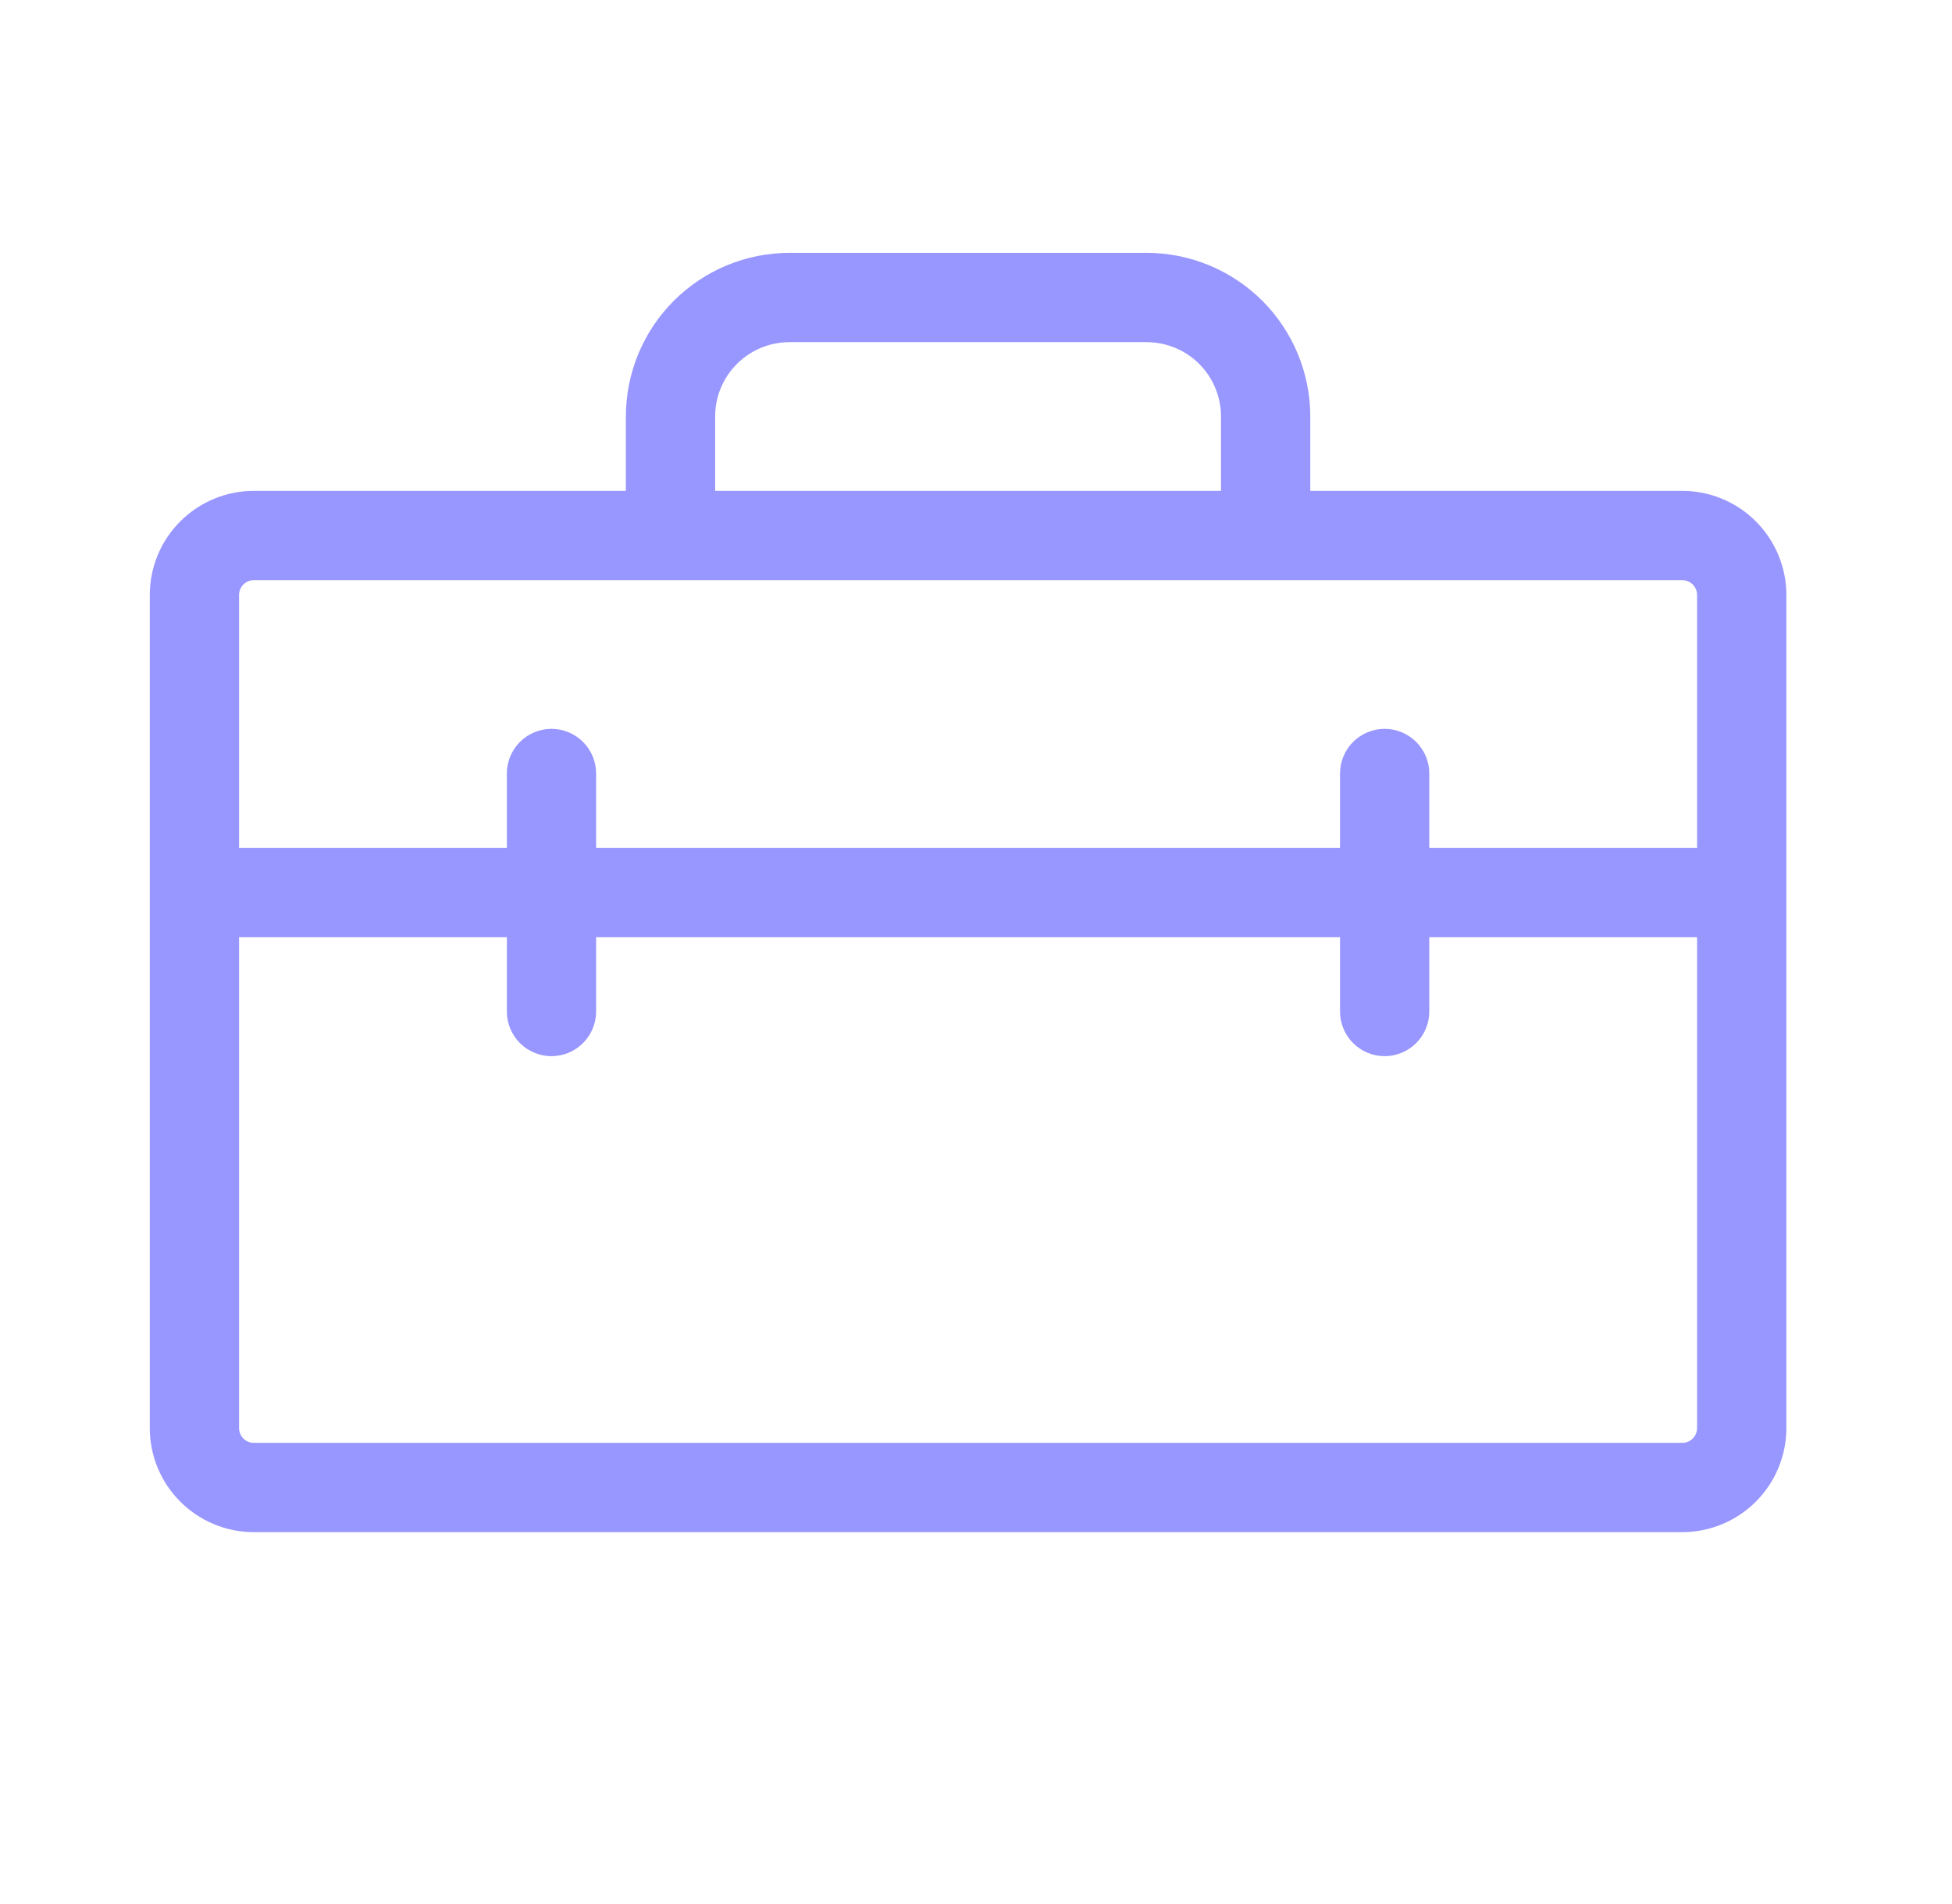 <svg width="41" height="40" viewBox="0 0 41 40" fill="none" xmlns="http://www.w3.org/2000/svg">
<path d="M35.333 10.312H27.521V8.75C27.521 7.838 27.159 6.964 26.514 6.319C25.869 5.675 24.995 5.312 24.083 5.312H16.583C15.672 5.312 14.797 5.675 14.153 6.319C13.508 6.964 13.146 7.838 13.146 8.75V10.312H5.333C4.753 10.312 4.197 10.543 3.787 10.953C3.376 11.363 3.146 11.92 3.146 12.5V30C3.146 30.58 3.376 31.137 3.787 31.547C4.197 31.957 4.753 32.188 5.333 32.188H35.333C35.913 32.188 36.47 31.957 36.88 31.547C37.29 31.137 37.521 30.58 37.521 30V12.5C37.521 11.92 37.29 11.363 36.88 10.953C36.47 10.543 35.913 10.312 35.333 10.312ZM15.021 8.75C15.021 8.336 15.185 7.938 15.479 7.645C15.771 7.352 16.169 7.188 16.583 7.188H24.083C24.498 7.188 24.895 7.352 25.188 7.645C25.481 7.938 25.646 8.336 25.646 8.75V10.312H15.021V8.75ZM5.333 12.188H35.333C35.416 12.188 35.496 12.22 35.554 12.279C35.613 12.338 35.646 12.417 35.646 12.5V17.812H30.021V16.25C30.021 16.001 29.922 15.763 29.746 15.587C29.57 15.411 29.332 15.312 29.083 15.312C28.835 15.312 28.596 15.411 28.42 15.587C28.245 15.763 28.146 16.001 28.146 16.25V17.812H12.521V16.25C12.521 16.001 12.422 15.763 12.246 15.587C12.07 15.411 11.832 15.312 11.583 15.312C11.335 15.312 11.096 15.411 10.92 15.587C10.745 15.763 10.646 16.001 10.646 16.25V17.812H5.021V12.5C5.021 12.417 5.054 12.338 5.112 12.279C5.171 12.22 5.25 12.188 5.333 12.188ZM35.333 30.312H5.333C5.25 30.312 5.171 30.28 5.112 30.221C5.054 30.162 5.021 30.083 5.021 30V19.688H10.646V21.25C10.646 21.499 10.745 21.737 10.92 21.913C11.096 22.089 11.335 22.188 11.583 22.188C11.832 22.188 12.07 22.089 12.246 21.913C12.422 21.737 12.521 21.499 12.521 21.25V19.688H28.146V21.25C28.146 21.499 28.245 21.737 28.42 21.913C28.596 22.089 28.835 22.188 29.083 22.188C29.332 22.188 29.57 22.089 29.746 21.913C29.922 21.737 30.021 21.499 30.021 21.25V19.688H35.646V30C35.646 30.083 35.613 30.162 35.554 30.221C35.496 30.28 35.416 30.312 35.333 30.312Z" fill="#9896FF"/>
</svg>

